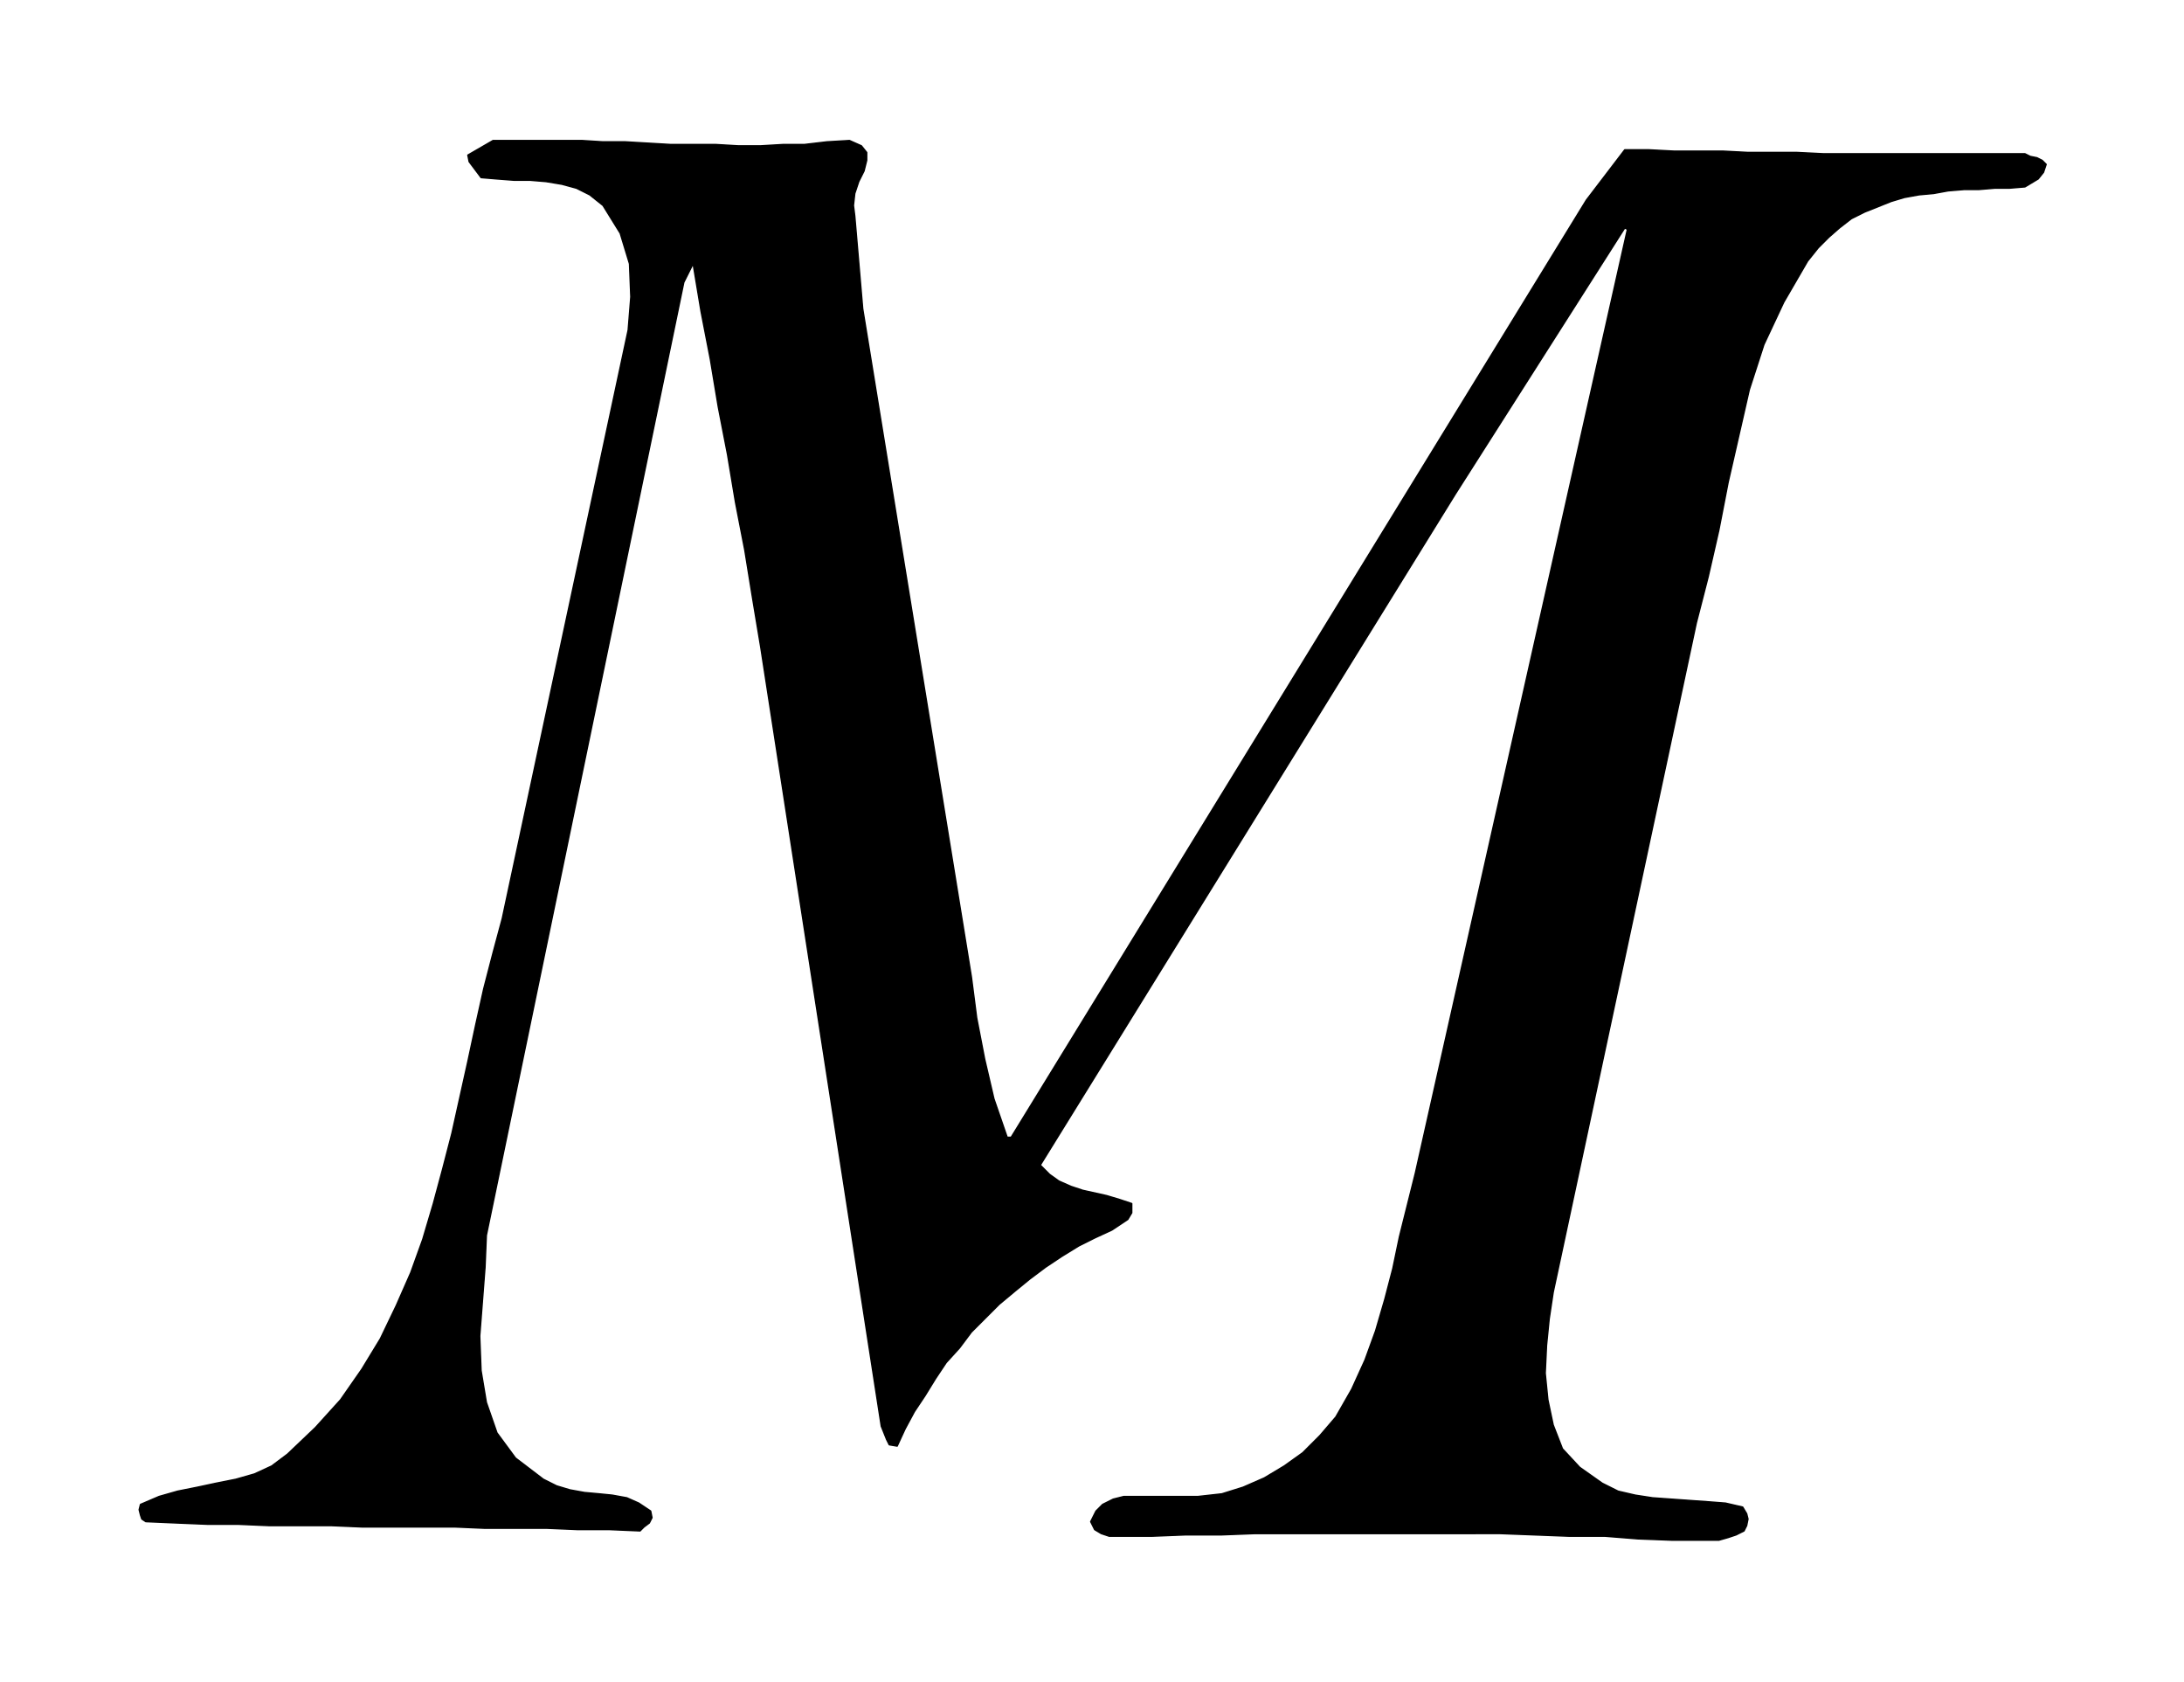 <svg xmlns="http://www.w3.org/2000/svg" width="1.648in" height="1.269in" fill-rule="evenodd" stroke-linecap="round" preserveAspectRatio="none" viewBox="0 0 1648 1269"><style>.brush0{fill:#fff}.brush1{fill:none}</style><path d="m641 106 9 4 4 5v6l-2 8-4 8-3 9-1 9 1 8 6 70 82 504 4 31 6 31 7 30 10 29h3l434-707 29-38h18l19 1h37l19 1h37l20 1h152l4 2 5 1 4 2 3 3-2 6-4 5-5 3-5 3-12 1h-11l-12 1h-11l-12 1-11 2-11 1-11 2-10 3-10 4-10 4-10 5-9 7-8 7-8 8-8 10-18 31-15 32-11 34-8 35-8 35-7 36-8 35-9 35-108 505-3 20-2 20-1 21 2 20 4 19 7 18 13 14 17 12 12 6 13 3 13 2 14 1 14 1 14 1 13 1 13 3 3 5 1 4-1 5-2 4-6 3-6 2-7 2h-35l-26-1-25-2h-27l-26-1-26-1H947l-26 1h-27l-25 1h-32l-6-2-5-3-3-6 4-8 5-5 8-4 8-2h56l18-2 16-5 16-7 15-9 14-10 13-13 12-14 12-21 10-22 8-22 7-24 6-23 5-24 6-24 6-24 160-712-2-1-128 201-313 506 7 7 7 5 9 4 9 3 9 2 9 2 10 3 9 3v7l-3 5-6 4-6 4-13 6-12 6-13 8-12 8-12 9-11 9-12 10-10 10-11 11-9 12-10 11-8 12-8 13-8 12-7 13-6 13-6-1-2-4-2-5-2-5-91-588-6-36-6-37-7-36-6-36-7-36-6-36-7-36-6-36-7 14-149 719-1 24-2 26-2 26 1 26 4 24 8 23 14 19 21 16 10 5 10 3 11 2 11 1 10 1 11 2 9 4 9 6 1 5-2 4-4 3-3 3-23-1h-24l-23-1h-47l-23-1h-70l-23-1h-47l-23-1h-23l-24-1-23-1-3-2-1-3-1-4 1-4 14-6 14-4 15-3 14-3 15-3 14-4 13-6 12-9 21-20 19-21 16-23 14-23 12-25 11-25 9-25 8-27 7-26 7-27 6-27 6-27 6-28 6-27 7-27 7-26 95-444 2-25-1-25-7-23-13-21-10-8-10-5-11-3-12-2-12-1h-12l-13-1-12-1-3-4-3-4-3-4-1-5 19-11h67l16 1h17l17 1 17 1h34l17 1h17l17-1h16l17-2 17-1z" style="fill:#000;stroke:none"/><path fill="none" d="M641 106h0l9 4 4 5v6l-2 8-4 8-3 9-1 9 1 8 6 70 82 504h0l4 31 6 31 7 30 10 29h3l434-707 29-38h18l19 1h37l19 1h37l20 1h152l4 2 5 1 4 2 3 3h0l-2 6-4 5-5 3-5 3h0l-12 1h-11l-12 1h-11l-12 1-11 2-11 1-11 2-10 3-10 4-10 4-10 5-9 7-8 7-8 8-8 10h0l-18 31-15 32-11 34-8 35-8 35-7 36-8 35-9 35-108 505h0l-3 20-2 20-1 21 2 20 4 19 7 18 13 14 17 12h0l12 6 13 3 13 2 14 1 14 1 14 1 13 1 13 3h0l3 5 1 4-1 5-2 4h0l-6 3-6 2-7 2h-35 0l-26-1-25-2h-27l-26-1-26-1H947l-26 1h-27l-25 1h-26 0-6l-6-2-5-3-3-6h0l4-8 5-5 8-4 8-2h56l18-2 16-5 16-7 15-9 14-10 13-13 12-14h0l12-21 10-22 8-22 7-24 6-23 5-24 6-24 6-24 160-712-2-1-128 201-313 506h0l7 7 7 5 9 4 9 3 9 2 9 2 10 3 9 3h0v7l-3 5-6 4-6 4h0l-13 6-12 6-13 8-12 8-12 9-11 9-12 10-10 10-11 11-9 12-10 11-8 12-8 13-8 12-7 13-6 13h0l-6-1-2-4-2-5-2-5-91-588h0l-6-36-6-37-7-36-6-36-7-36-6-36-7-36-6-36-7 14-149 719h0l-1 24-2 26-2 26 1 26 4 24 8 23 14 19 21 16h0l10 5 10 3 11 2 11 1 10 1 11 2 9 4 9 6h0l1 5-2 4-4 3-3 3h0l-23-1h-24l-23-1h-47l-23-1h-70l-23-1h-47l-23-1h-23l-24-1-23-1h0l-3-2-1-3-1-4 1-4h0l14-6 14-4 15-3 14-3 15-3 14-4 13-6 12-9h0l21-20 19-21 16-23 14-23 12-25 11-25 9-25 8-27 7-26 7-27 6-27 6-27 6-28 6-27 7-27 7-26 95-444h0l2-25-1-25-7-23-13-21h0l-10-8-10-5-11-3-12-2-12-1h-12l-13-1-12-1h0l-3-4-3-4-3-4-1-5 19-11h67l16 1h17l17 1 17 1h34l17 1h17l17-1h16l17-2 17-1" style="stroke:#000;stroke-width:1;stroke-linejoin:round"/></svg>
